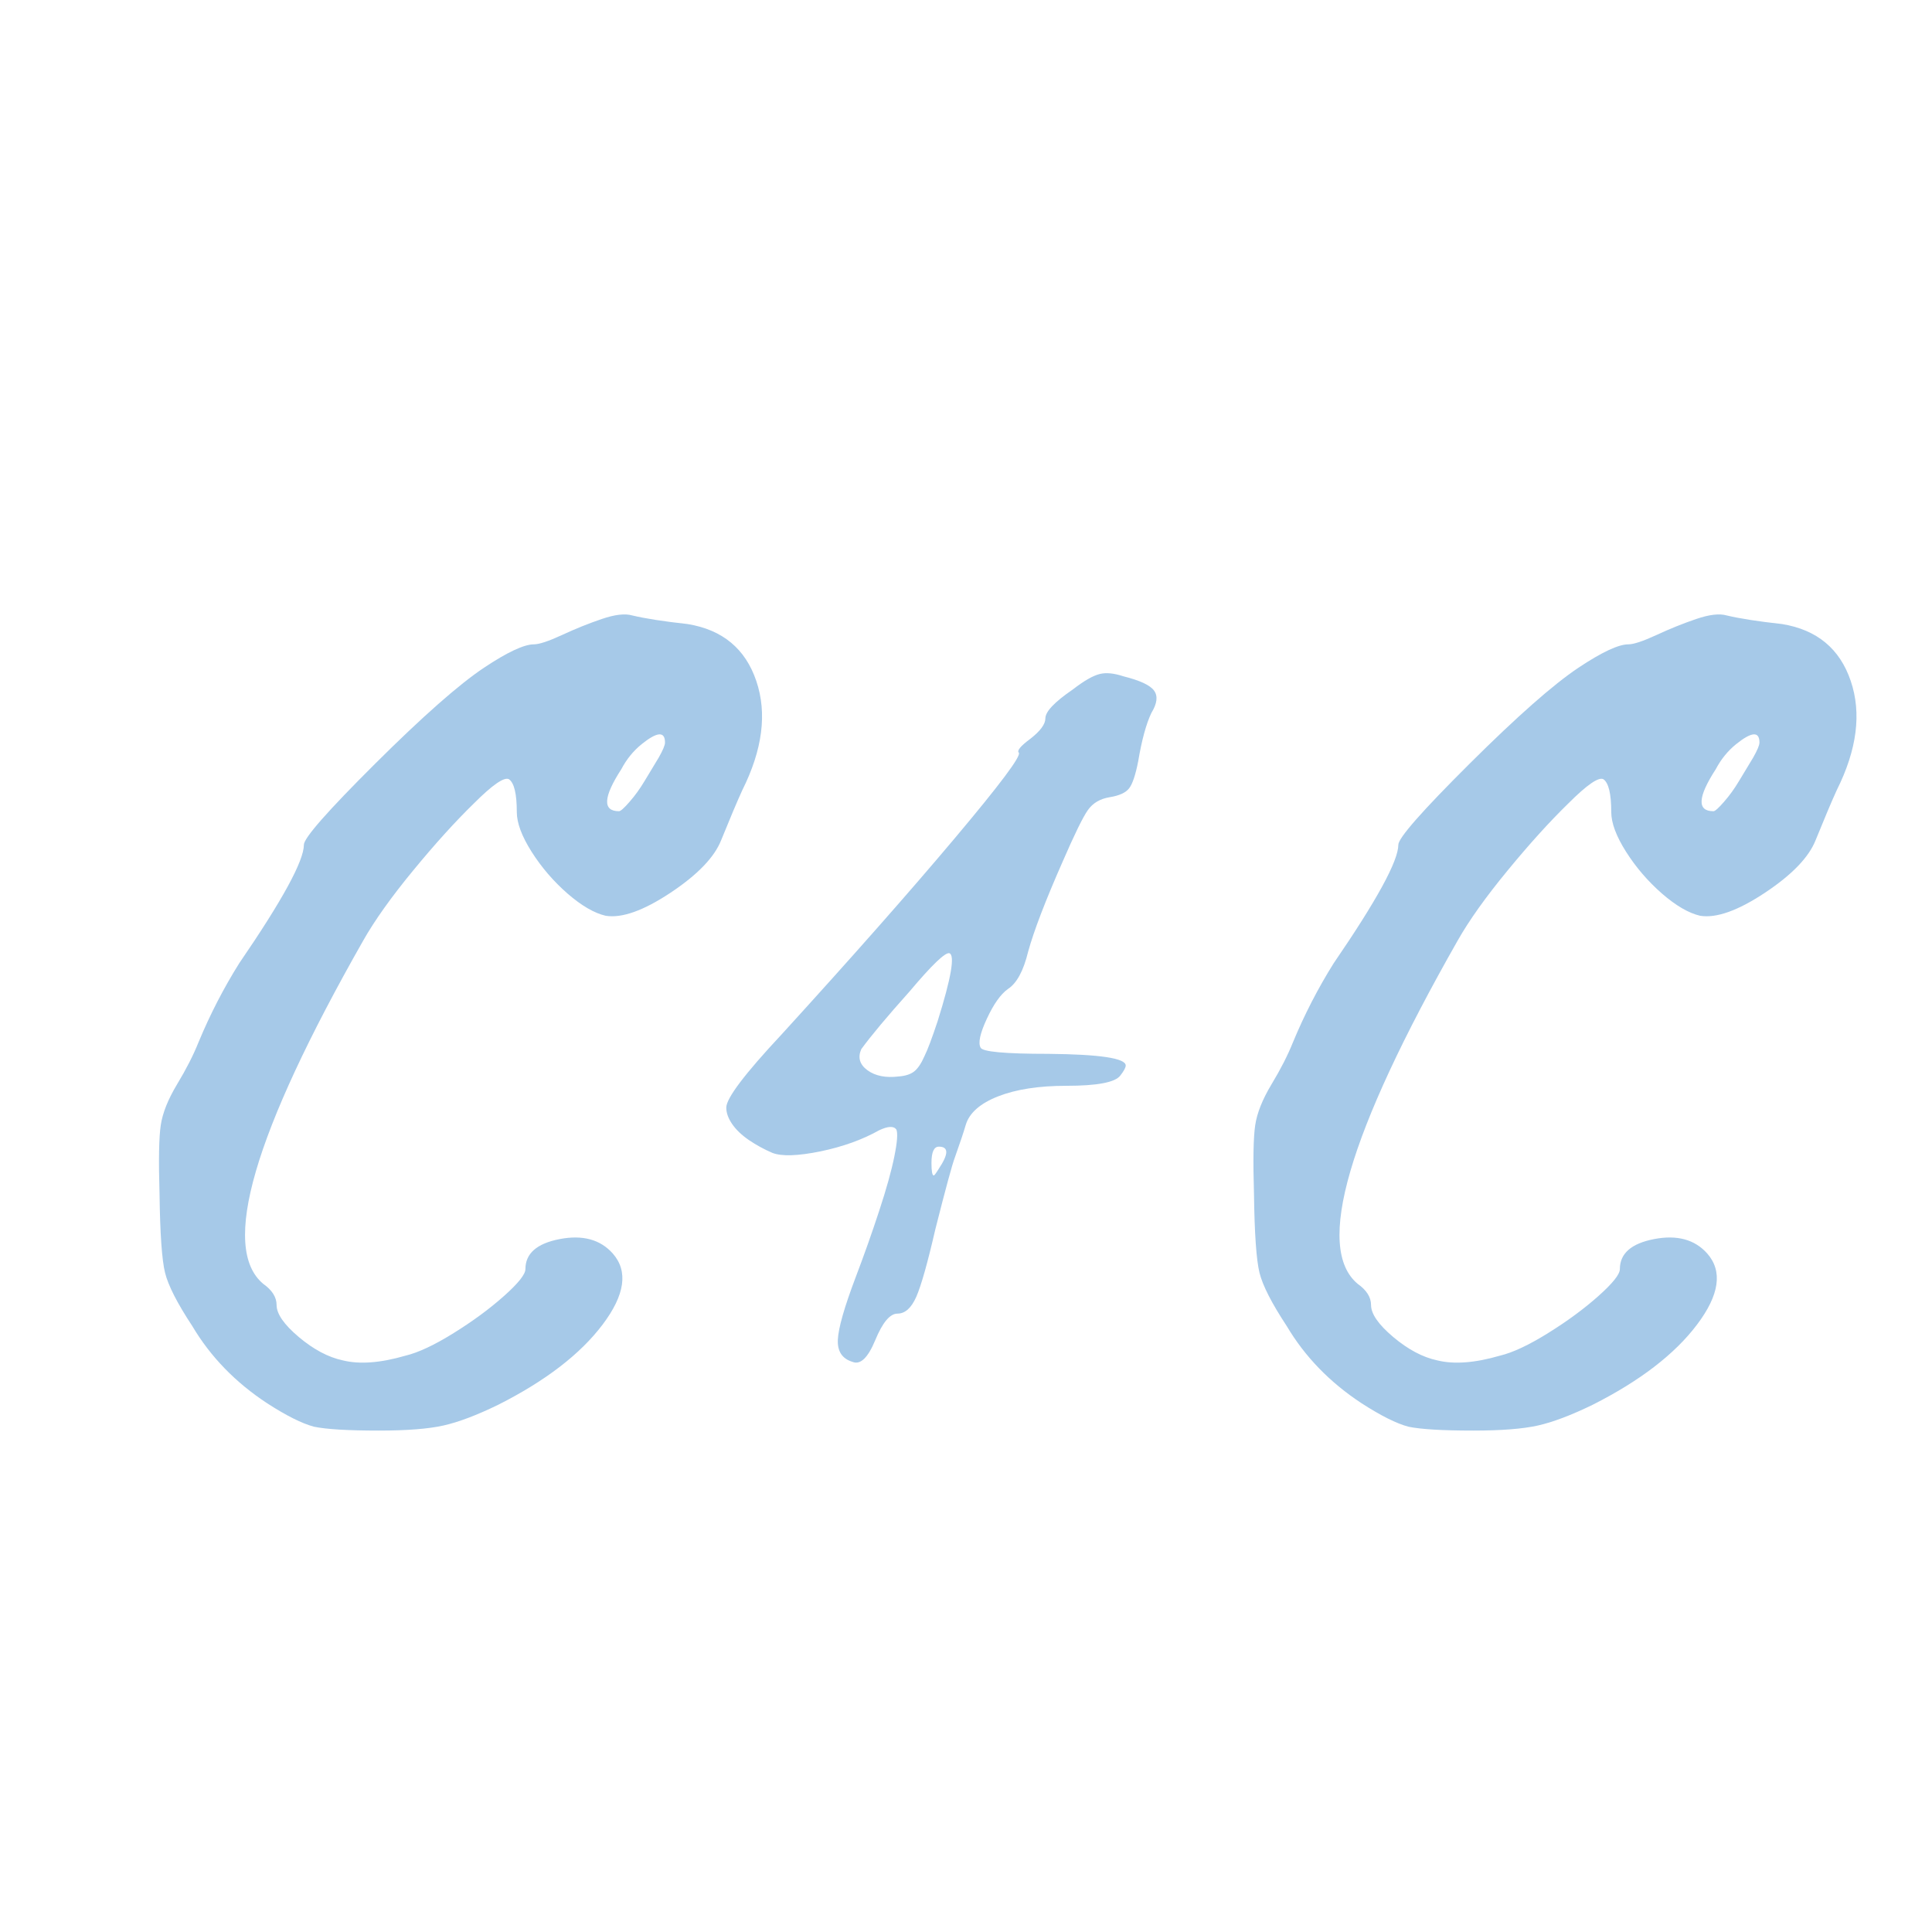 <svg xmlns:inkscape="http://www.inkscape.org/namespaces/inkscape" xmlns:sodipodi="http://sodipodi.sourceforge.net/DTD/sodipodi-0.dtd" xmlns="http://www.w3.org/2000/svg" xmlns:svg="http://www.w3.org/2000/svg" width="500" viewBox="0 0 375 375" height="500" preserveAspectRatio="xMidYMid meet" id="svg30" sodipodi:docname="C4C - Site Icon.svg" inkscape:version="1.1.1 (3bf5ae0d25, 2021-09-20)"><defs id="defs4"><g id="g2"></g></defs><g fill="#262a62" fill-opacity="1" id="g12" style="fill:#a6c9e8;fill-opacity:1"><g transform="translate(18.405, 264.503)" id="g10" style="fill:#a6c9e8;fill-opacity:1"><g id="g8" style="fill:#a6c9e8;fill-opacity:1"><path d="M 75.547 -134.906 C 80.086 -137.926 83.316 -139.438 85.234 -139.438 C 86.242 -139.438 88.062 -140.039 90.688 -141.25 C 93.312 -142.469 95.883 -143.504 98.406 -144.359 C 100.938 -145.223 102.906 -145.453 104.312 -145.047 C 106.844 -144.441 110.426 -143.883 115.062 -143.375 C 121.832 -142.27 126.273 -138.586 128.391 -132.328 C 130.516 -126.066 129.609 -119 125.672 -111.125 C 124.66 -108.906 123.297 -105.676 121.578 -101.438 C 120.266 -98.113 116.984 -94.707 111.734 -91.219 C 106.484 -87.738 102.297 -86.25 99.172 -86.75 C 96.953 -87.258 94.477 -88.695 91.75 -91.062 C 89.031 -93.438 86.707 -96.141 84.781 -99.172 C 82.863 -102.203 81.906 -104.773 81.906 -106.891 C 81.906 -110.422 81.398 -112.539 80.391 -113.25 C 79.484 -113.758 77.211 -112.195 73.578 -108.562 C 69.953 -105.031 66.02 -100.688 61.781 -95.531 C 57.539 -90.383 54.305 -85.844 52.078 -81.906 C 30.785 -44.457 24.328 -22.254 32.703 -15.297 C 34.422 -14.078 35.281 -12.711 35.281 -11.203 C 35.281 -9.484 36.719 -7.41 39.594 -4.984 C 42.469 -2.566 45.316 -1.055 48.141 -0.453 C 51.379 0.348 55.422 0.047 60.266 -1.359 C 62.785 -1.961 65.91 -3.426 69.641 -5.75 C 73.379 -8.07 76.633 -10.469 79.406 -12.938 C 82.188 -15.414 83.578 -17.16 83.578 -18.172 C 83.578 -21.203 85.797 -23.145 90.234 -24 C 94.68 -24.852 98.113 -23.922 100.531 -21.203 C 103.562 -17.766 102.906 -13.164 98.562 -7.406 C 94.227 -1.656 87.469 3.535 78.281 8.172 C 74.133 10.191 70.598 11.531 67.672 12.188 C 64.742 12.844 60.555 13.172 55.109 13.172 C 49.148 13.172 44.961 12.922 42.547 12.422 C 40.223 11.805 37.191 10.289 33.453 7.875 C 27.297 3.832 22.453 -1.16 18.922 -7.109 C 15.992 -11.555 14.227 -15.016 13.625 -17.484 C 13.02 -19.961 12.664 -25.035 12.562 -32.703 C 12.363 -39.266 12.441 -43.727 12.797 -46.094 C 13.148 -48.469 14.207 -51.117 15.969 -54.047 C 17.738 -56.973 19.129 -59.703 20.141 -62.234 C 22.359 -67.578 24.984 -72.672 28.016 -77.516 C 36.391 -89.734 40.578 -97.406 40.578 -100.531 C 40.578 -101.844 45.191 -107.094 54.422 -116.281 C 63.66 -125.469 70.703 -131.676 75.547 -134.906 Z M 109.469 -117.484 C 110.27 -118.898 110.672 -119.863 110.672 -120.375 C 110.672 -122.594 109.16 -122.488 106.141 -120.062 C 104.523 -118.75 103.211 -117.133 102.203 -115.219 C 98.672 -109.77 98.52 -107.047 101.75 -107.047 C 102.051 -107.047 102.727 -107.648 103.781 -108.859 C 104.844 -110.066 105.828 -111.43 106.734 -112.953 C 107.648 -114.461 108.562 -115.973 109.469 -117.484 Z M 109.469 -117.484 " id="path6" style="fill:#a6c9e8;fill-opacity:1"></path></g></g></g><g fill="#262a62" fill-opacity="1" id="g20" style="fill:#a6c9e8;fill-opacity:1"><g transform="translate(130.375, 264.503)" id="g18" style="fill:#a6c9e8;fill-opacity:1"><g id="g16" style="fill:#a6c9e8;fill-opacity:1"><path d="M 72.531 -125.062 C 72.531 -126.375 74.297 -128.238 77.828 -130.656 C 80.047 -132.375 81.812 -133.383 83.125 -133.688 C 84.332 -133.988 85.848 -133.836 87.672 -133.234 C 90.898 -132.43 92.891 -131.5 93.641 -130.438 C 94.398 -129.375 94.223 -127.938 93.109 -126.125 C 92.098 -124 91.242 -120.867 90.547 -116.734 C 90.035 -114.109 89.453 -112.363 88.797 -111.5 C 88.141 -110.645 86.879 -110.066 85.016 -109.766 C 83.148 -109.461 81.738 -108.629 80.781 -107.266 C 79.82 -105.91 78.18 -102.555 75.859 -97.203 C 72.523 -89.629 70.301 -83.828 69.188 -79.797 C 68.281 -76.055 66.969 -73.633 65.25 -72.531 C 63.844 -71.52 62.484 -69.598 61.172 -66.766 C 59.859 -63.941 59.453 -62.078 59.953 -61.172 C 60.254 -60.359 64.645 -59.953 73.125 -59.953 C 83.125 -59.859 88.125 -59.102 88.125 -57.688 C 88.125 -57.281 87.77 -56.625 87.062 -55.719 C 86.051 -54.406 82.566 -53.75 76.609 -53.75 C 71.266 -53.75 66.848 -53.066 63.359 -51.703 C 59.879 -50.336 57.785 -48.492 57.078 -46.172 C 56.672 -44.766 55.961 -42.645 54.953 -39.812 C 54.453 -38.508 53.191 -33.867 51.172 -25.891 C 49.66 -19.328 48.426 -14.957 47.469 -12.781 C 46.508 -10.613 45.297 -9.531 43.828 -9.531 C 42.367 -9.531 40.93 -7.816 39.516 -4.391 C 38.098 -0.961 36.633 0.445 35.125 -0.156 C 33.102 -0.758 32.145 -2.195 32.25 -4.469 C 32.352 -6.738 33.516 -10.801 35.734 -16.656 C 37.348 -20.895 38.859 -25.16 40.266 -29.453 C 41.68 -33.742 42.664 -37.273 43.219 -40.047 C 43.781 -42.816 43.91 -44.555 43.609 -45.266 C 43.098 -45.973 41.988 -45.926 40.281 -45.125 C 37.039 -43.301 33.254 -41.938 28.922 -41.031 C 24.473 -40.125 21.344 -40.023 19.531 -40.734 C 17.914 -41.43 16.398 -42.258 14.984 -43.219 C 13.578 -44.188 12.492 -45.223 11.734 -46.328 C 10.973 -47.441 10.594 -48.504 10.594 -49.516 C 10.594 -51.328 14.176 -56.066 21.344 -63.734 C 34.969 -78.68 46.172 -91.375 54.953 -101.812 C 63.742 -112.258 67.883 -117.789 67.375 -118.406 C 66.969 -118.801 67.723 -119.707 69.641 -121.125 C 71.566 -122.633 72.531 -123.945 72.531 -125.062 Z M 49.062 -59.5 C 49.664 -60.707 50.52 -62.977 51.625 -66.312 C 54.25 -74.688 55.008 -79.078 53.906 -79.484 C 53.094 -79.691 50.516 -77.219 46.172 -72.062 C 41.836 -67.219 38.711 -63.484 36.797 -60.859 C 36.086 -59.242 36.488 -57.879 38 -56.766 C 39.52 -55.66 41.539 -55.258 44.062 -55.562 C 45.375 -55.664 46.379 -55.992 47.078 -56.547 C 47.785 -57.109 48.445 -58.094 49.062 -59.5 Z M 51.781 -37.547 C 52.789 -39.055 53.297 -40.164 53.297 -40.875 C 53.297 -41.582 52.816 -41.938 51.859 -41.938 C 50.898 -41.938 50.422 -40.879 50.422 -38.766 C 50.422 -37.148 50.57 -36.344 50.875 -36.344 C 50.977 -36.344 51.281 -36.742 51.781 -37.547 Z M 51.781 -37.547 " id="path14" style="fill:#a6c9e8;fill-opacity:1"></path></g></g></g><g fill="#262a62" fill-opacity="1" id="g28" style="fill:#a6c9e8;fill-opacity:1"><g transform="translate(230.837, 264.503)" id="g26" style="fill:#a6c9e8;fill-opacity:1"><g id="g24" style="fill:#a6c9e8;fill-opacity:1"><path d="M 75.547 -134.906 C 80.086 -137.926 83.316 -139.438 85.234 -139.438 C 86.242 -139.438 88.062 -140.039 90.688 -141.25 C 93.312 -142.469 95.883 -143.504 98.406 -144.359 C 100.938 -145.223 102.906 -145.453 104.312 -145.047 C 106.844 -144.441 110.426 -143.883 115.062 -143.375 C 121.832 -142.27 126.273 -138.586 128.391 -132.328 C 130.516 -126.066 129.609 -119 125.672 -111.125 C 124.66 -108.906 123.297 -105.676 121.578 -101.438 C 120.266 -98.113 116.984 -94.707 111.734 -91.219 C 106.484 -87.738 102.297 -86.25 99.172 -86.75 C 96.953 -87.258 94.477 -88.695 91.75 -91.062 C 89.031 -93.438 86.707 -96.141 84.781 -99.172 C 82.863 -102.203 81.906 -104.773 81.906 -106.891 C 81.906 -110.422 81.398 -112.539 80.391 -113.25 C 79.484 -113.758 77.211 -112.195 73.578 -108.562 C 69.953 -105.031 66.02 -100.688 61.781 -95.531 C 57.539 -90.383 54.305 -85.844 52.078 -81.906 C 30.785 -44.457 24.328 -22.254 32.703 -15.297 C 34.422 -14.078 35.281 -12.711 35.281 -11.203 C 35.281 -9.484 36.719 -7.41 39.594 -4.984 C 42.469 -2.566 45.316 -1.055 48.141 -0.453 C 51.379 0.348 55.422 0.047 60.266 -1.359 C 62.785 -1.961 65.91 -3.426 69.641 -5.75 C 73.379 -8.07 76.633 -10.469 79.406 -12.938 C 82.188 -15.414 83.578 -17.16 83.578 -18.172 C 83.578 -21.203 85.797 -23.145 90.234 -24 C 94.68 -24.852 98.113 -23.922 100.531 -21.203 C 103.562 -17.766 102.906 -13.164 98.562 -7.406 C 94.227 -1.656 87.469 3.535 78.281 8.172 C 74.133 10.191 70.598 11.531 67.672 12.188 C 64.742 12.844 60.555 13.172 55.109 13.172 C 49.148 13.172 44.961 12.922 42.547 12.422 C 40.223 11.805 37.191 10.289 33.453 7.875 C 27.297 3.832 22.453 -1.16 18.922 -7.109 C 15.992 -11.555 14.227 -15.016 13.625 -17.484 C 13.02 -19.961 12.664 -25.035 12.562 -32.703 C 12.363 -39.266 12.441 -43.727 12.797 -46.094 C 13.148 -48.469 14.207 -51.117 15.969 -54.047 C 17.738 -56.973 19.129 -59.703 20.141 -62.234 C 22.359 -67.578 24.984 -72.672 28.016 -77.516 C 36.391 -89.734 40.578 -97.406 40.578 -100.531 C 40.578 -101.844 45.191 -107.094 54.422 -116.281 C 63.66 -125.469 70.703 -131.676 75.547 -134.906 Z M 109.469 -117.484 C 110.27 -118.898 110.672 -119.863 110.672 -120.375 C 110.672 -122.594 109.16 -122.488 106.141 -120.062 C 104.523 -118.75 103.211 -117.133 102.203 -115.219 C 98.672 -109.77 98.52 -107.047 101.75 -107.047 C 102.051 -107.047 102.727 -107.648 103.781 -108.859 C 104.844 -110.066 105.828 -111.43 106.734 -112.953 C 107.648 -114.461 108.562 -115.973 109.469 -117.484 Z M 109.469 -117.484 " id="path22" style="fill:#a6c9e8;fill-opacity:1"></path></g></g></g></svg>
